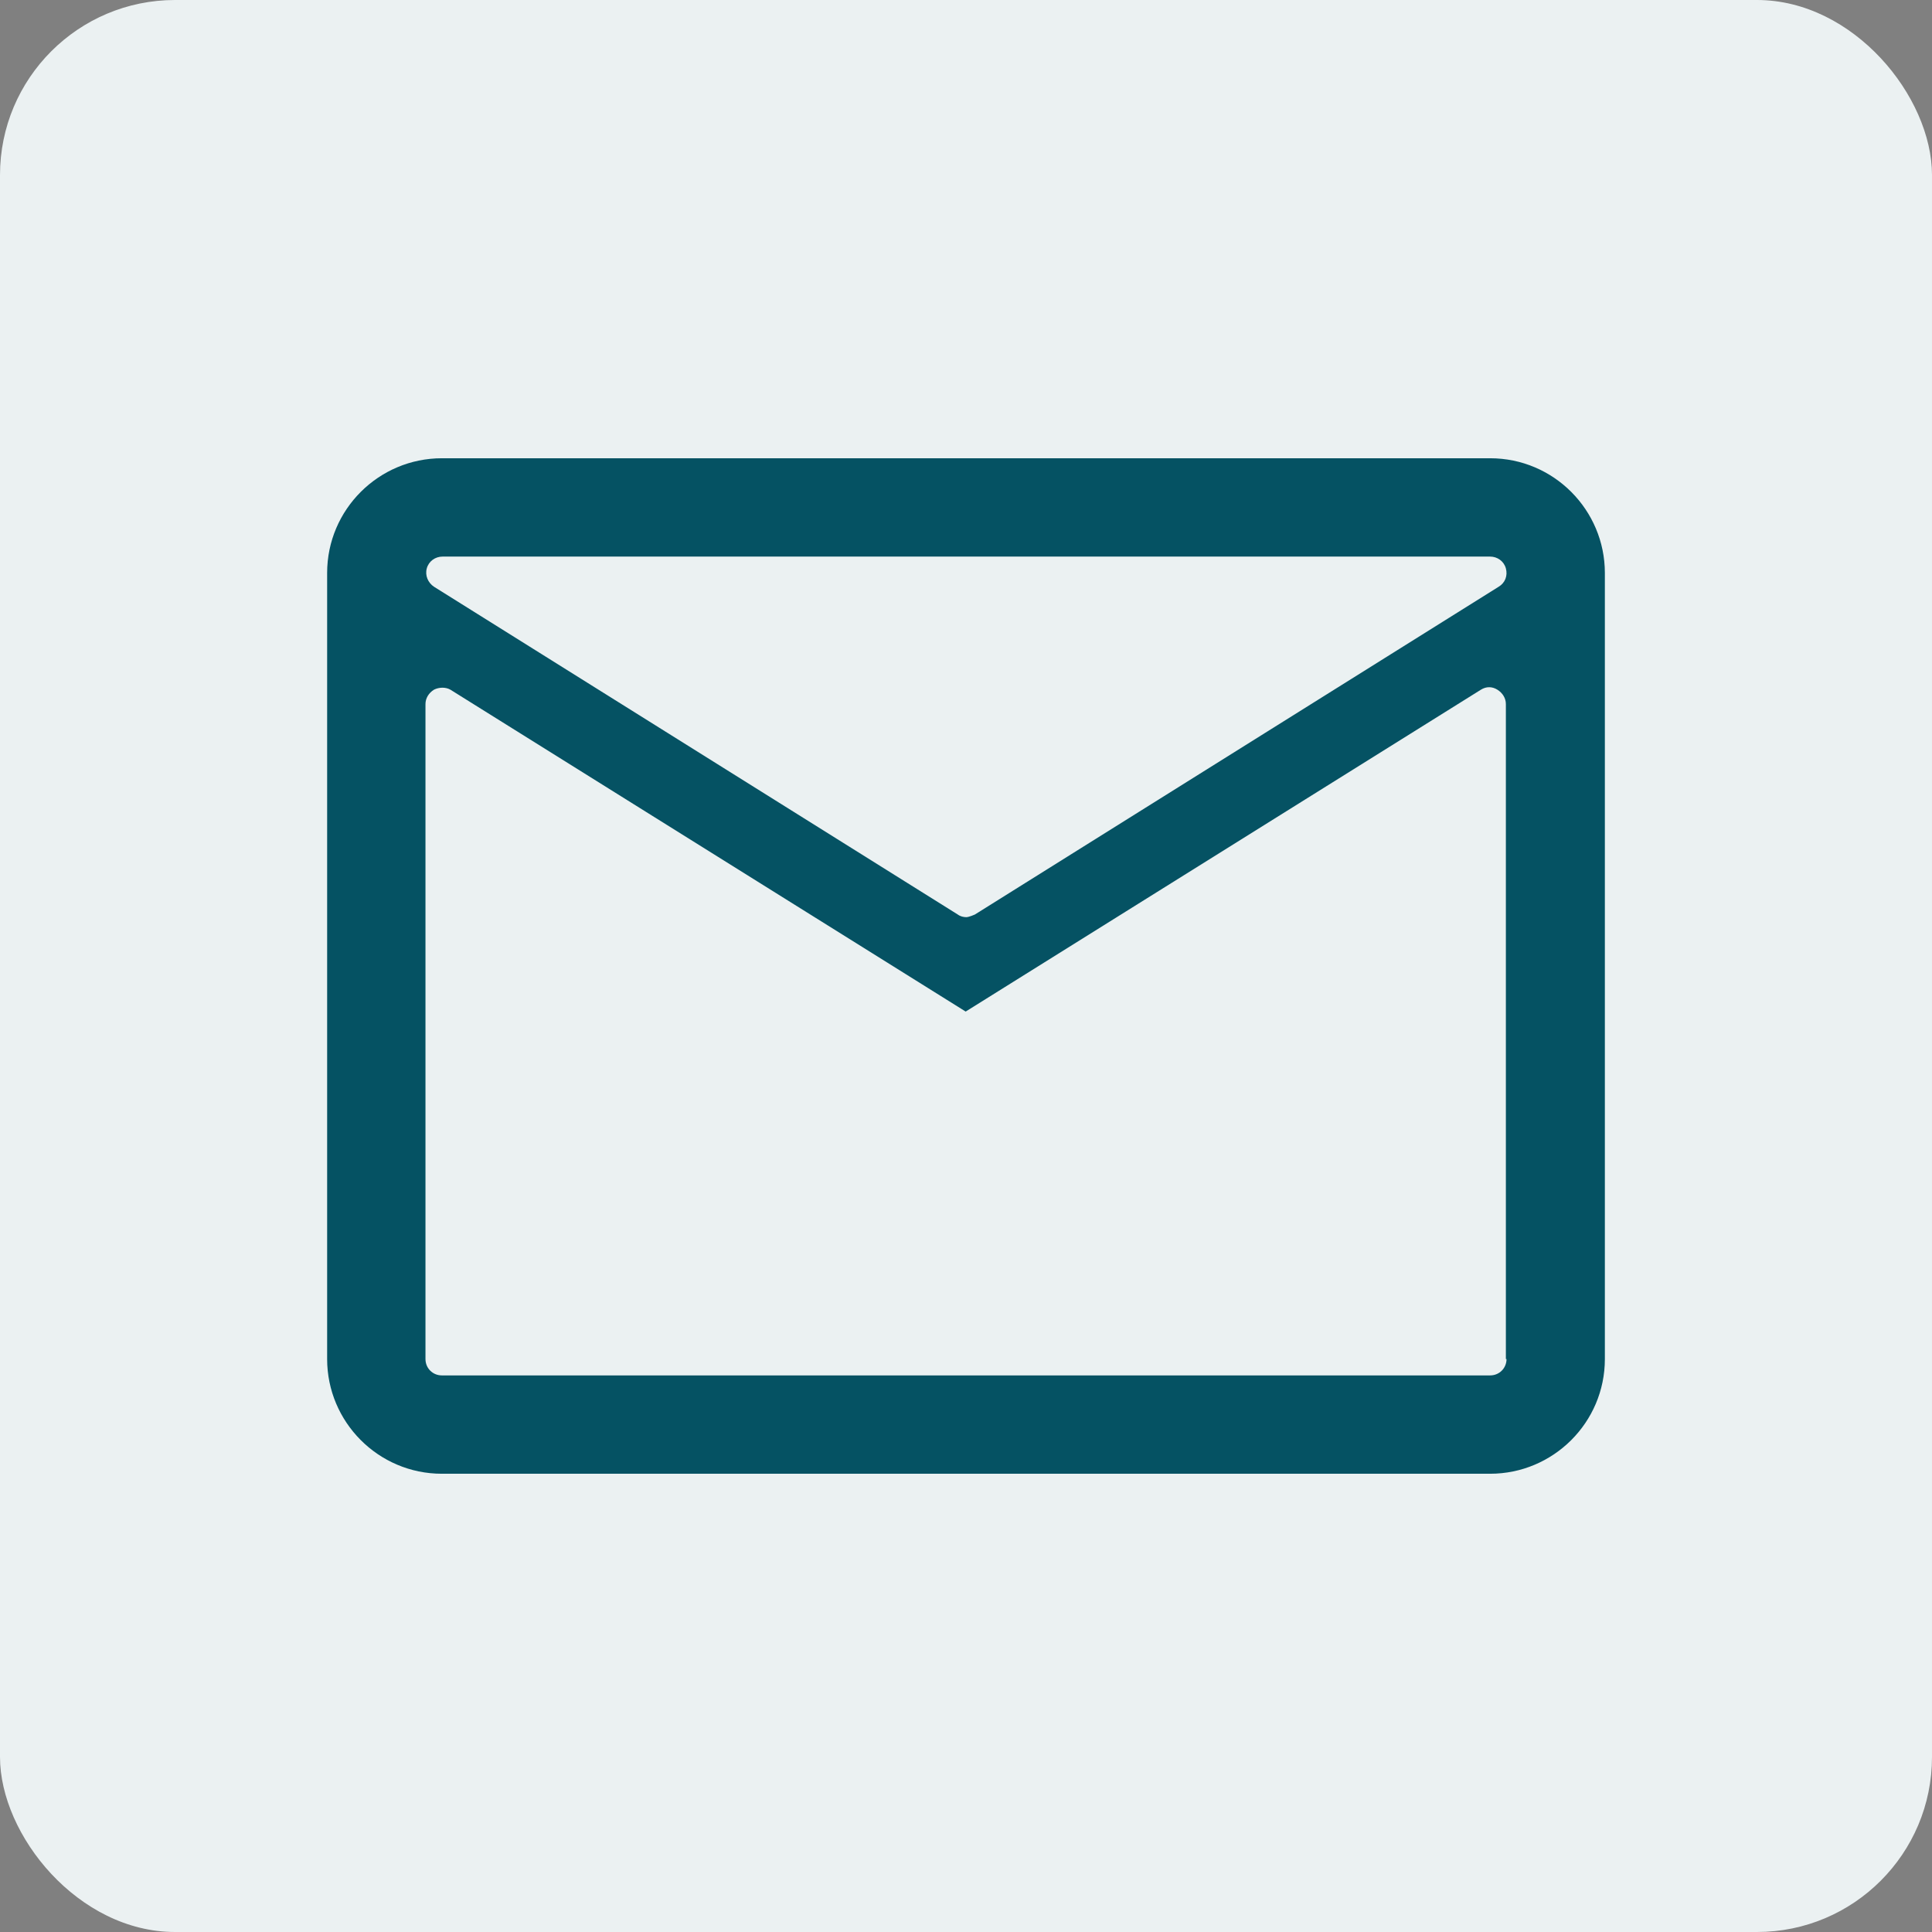 <?xml version="1.0" encoding="UTF-8"?>
<svg id="Layer_2" data-name="Layer 2" xmlns="http://www.w3.org/2000/svg" viewBox="0 0 29.47 29.47">
  <rect x="0" y="0" width="29.47" height="29.47" fill="#808080" stroke="none"/>
  <defs>
    <style>
      .cls-1 {
        fill: #055263;
      }

      .cls-1, .cls-2 {
        stroke-width: 0px;
      }

      .cls-2 {
        fill: #ebf1f2;
      }
    </style>
  </defs>
  <g id="Layer_1-2" data-name="Layer 1">
    <rect class="cls-2" width="29.47" height="29.47" rx="2.67" ry="2.67"/>
    <path class="cls-1" d="M22.73,6.99H6.74c-.96,0-1.75.78-1.75,1.75v11.99c0,.96.78,1.75,1.75,1.75h15.99c.96,0,1.75-.78,1.75-1.75v-11.99c0-.96-.78-1.75-1.75-1.75ZM6.74,8.49h15.99c.11,0,.21.07.24.18.03.11-.01.22-.11.28l-7.99,5s-.09.04-.13.04-.09-.01-.13-.04l-7.99-5c-.09-.06-.14-.17-.11-.28.03-.11.13-.18.24-.18ZM22.98,20.73c0,.14-.11.25-.25.25H6.74c-.14,0-.25-.11-.25-.25v-9.99c0-.09.05-.17.13-.22.08-.04.18-.04.25,0l7.86,4.91,7.86-4.91c.08-.05.17-.05.25,0s.13.13.13.22v9.99Z"/>
  </g>
</svg>